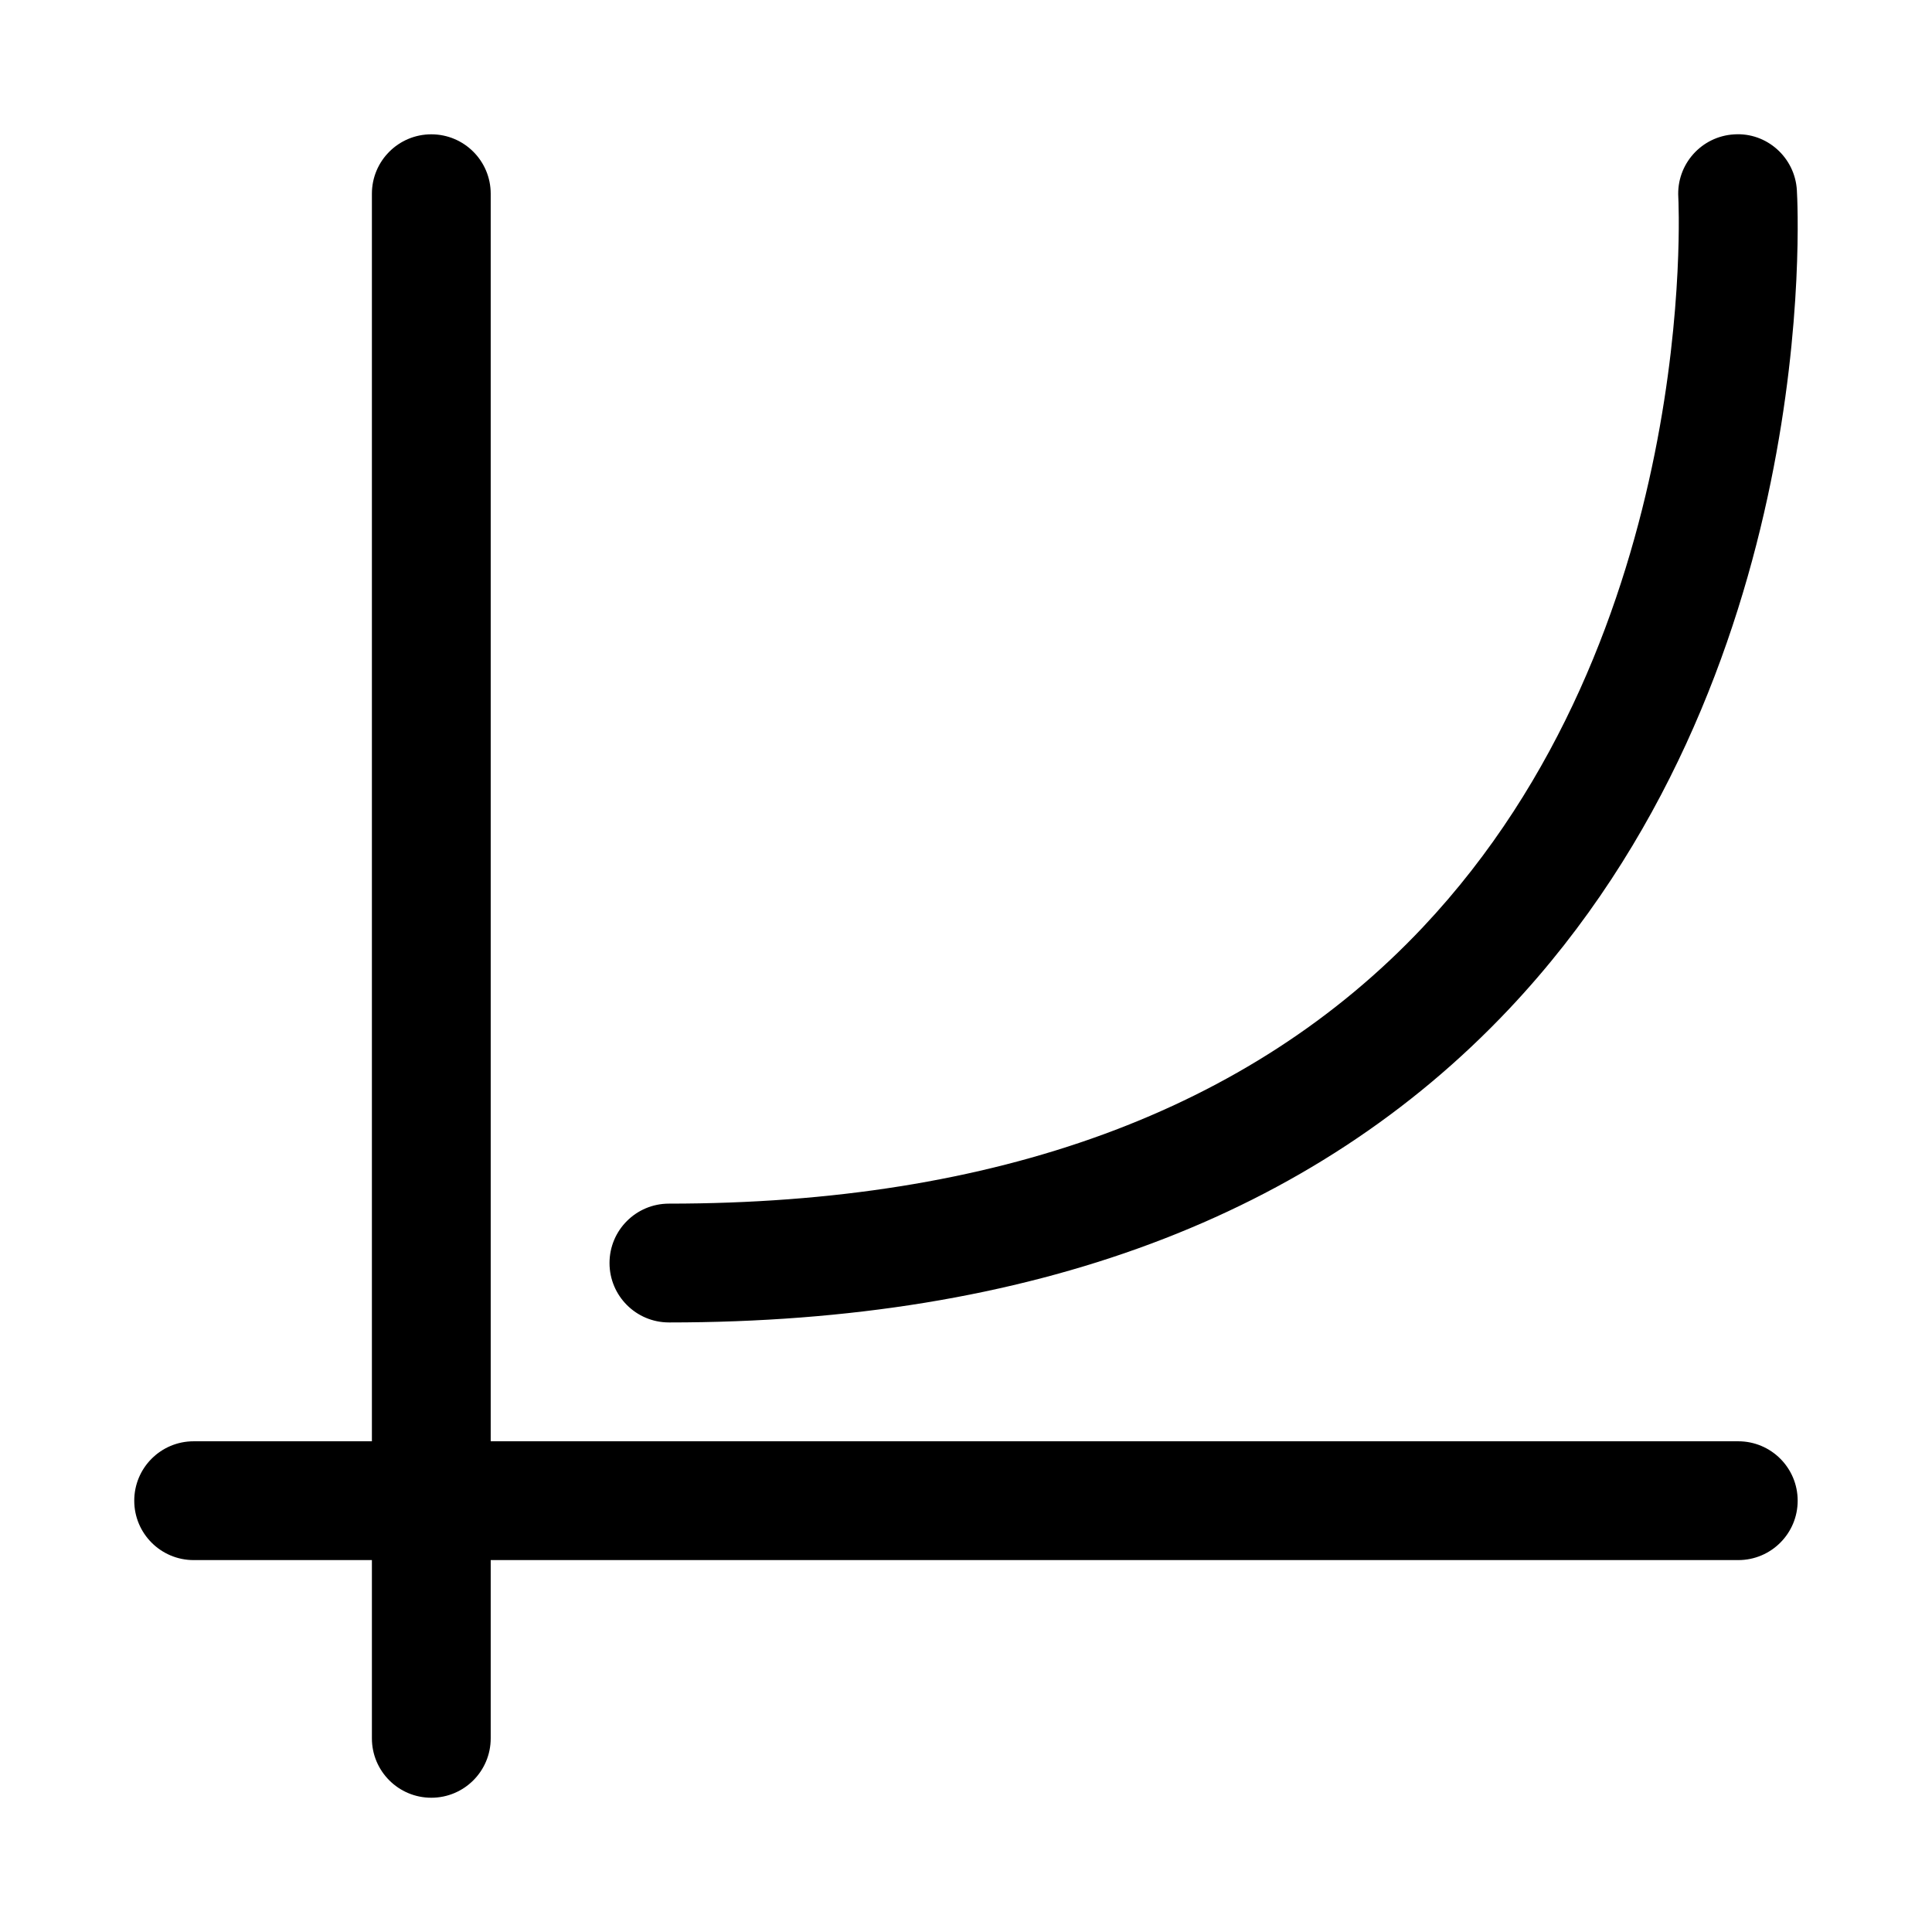 <?xml version="1.0" encoding="UTF-8"?>
<!-- Uploaded to: SVG Repo, www.svgrepo.com, Generator: SVG Repo Mixer Tools -->
<svg fill="#000000" width="800px" height="800px" version="1.1" viewBox="144 144 512 512" xmlns="http://www.w3.org/2000/svg">
 <g>
  <path d="m258.3 620.42c-8.703 0-15.742-7.051-15.742-15.742v-409.34c0-8.695 7.043-15.742 15.742-15.742 8.703 0 15.742 7.051 15.742 15.742v409.34c0.004 8.691-7.039 15.742-15.742 15.742z"/>
  <path d="m604.67 557.44h-409.35c-8.703 0-15.742-7.051-15.742-15.742 0-8.695 7.043-15.742 15.742-15.742h409.34c8.703 0 15.742 7.051 15.742 15.742 0.004 8.691-7.039 15.742-15.738 15.742z"/>
  <path d="m321.27 494.46c-8.699 0-15.742-7.051-15.742-15.742 0-8.695 7.039-15.742 15.742-15.742 86.742 0 153.96-24.633 199.77-73.215 73.586-78.035 67.789-192.37 67.727-193.51-0.508-8.68 6.117-16.129 14.789-16.637 8.641-0.586 16.125 6.113 16.633 14.793 0.309 5.234 6.562 129.14-76.242 216.96-52.004 55.141-126.91 83.098-222.68 83.098z"/>
 </g>
</svg>